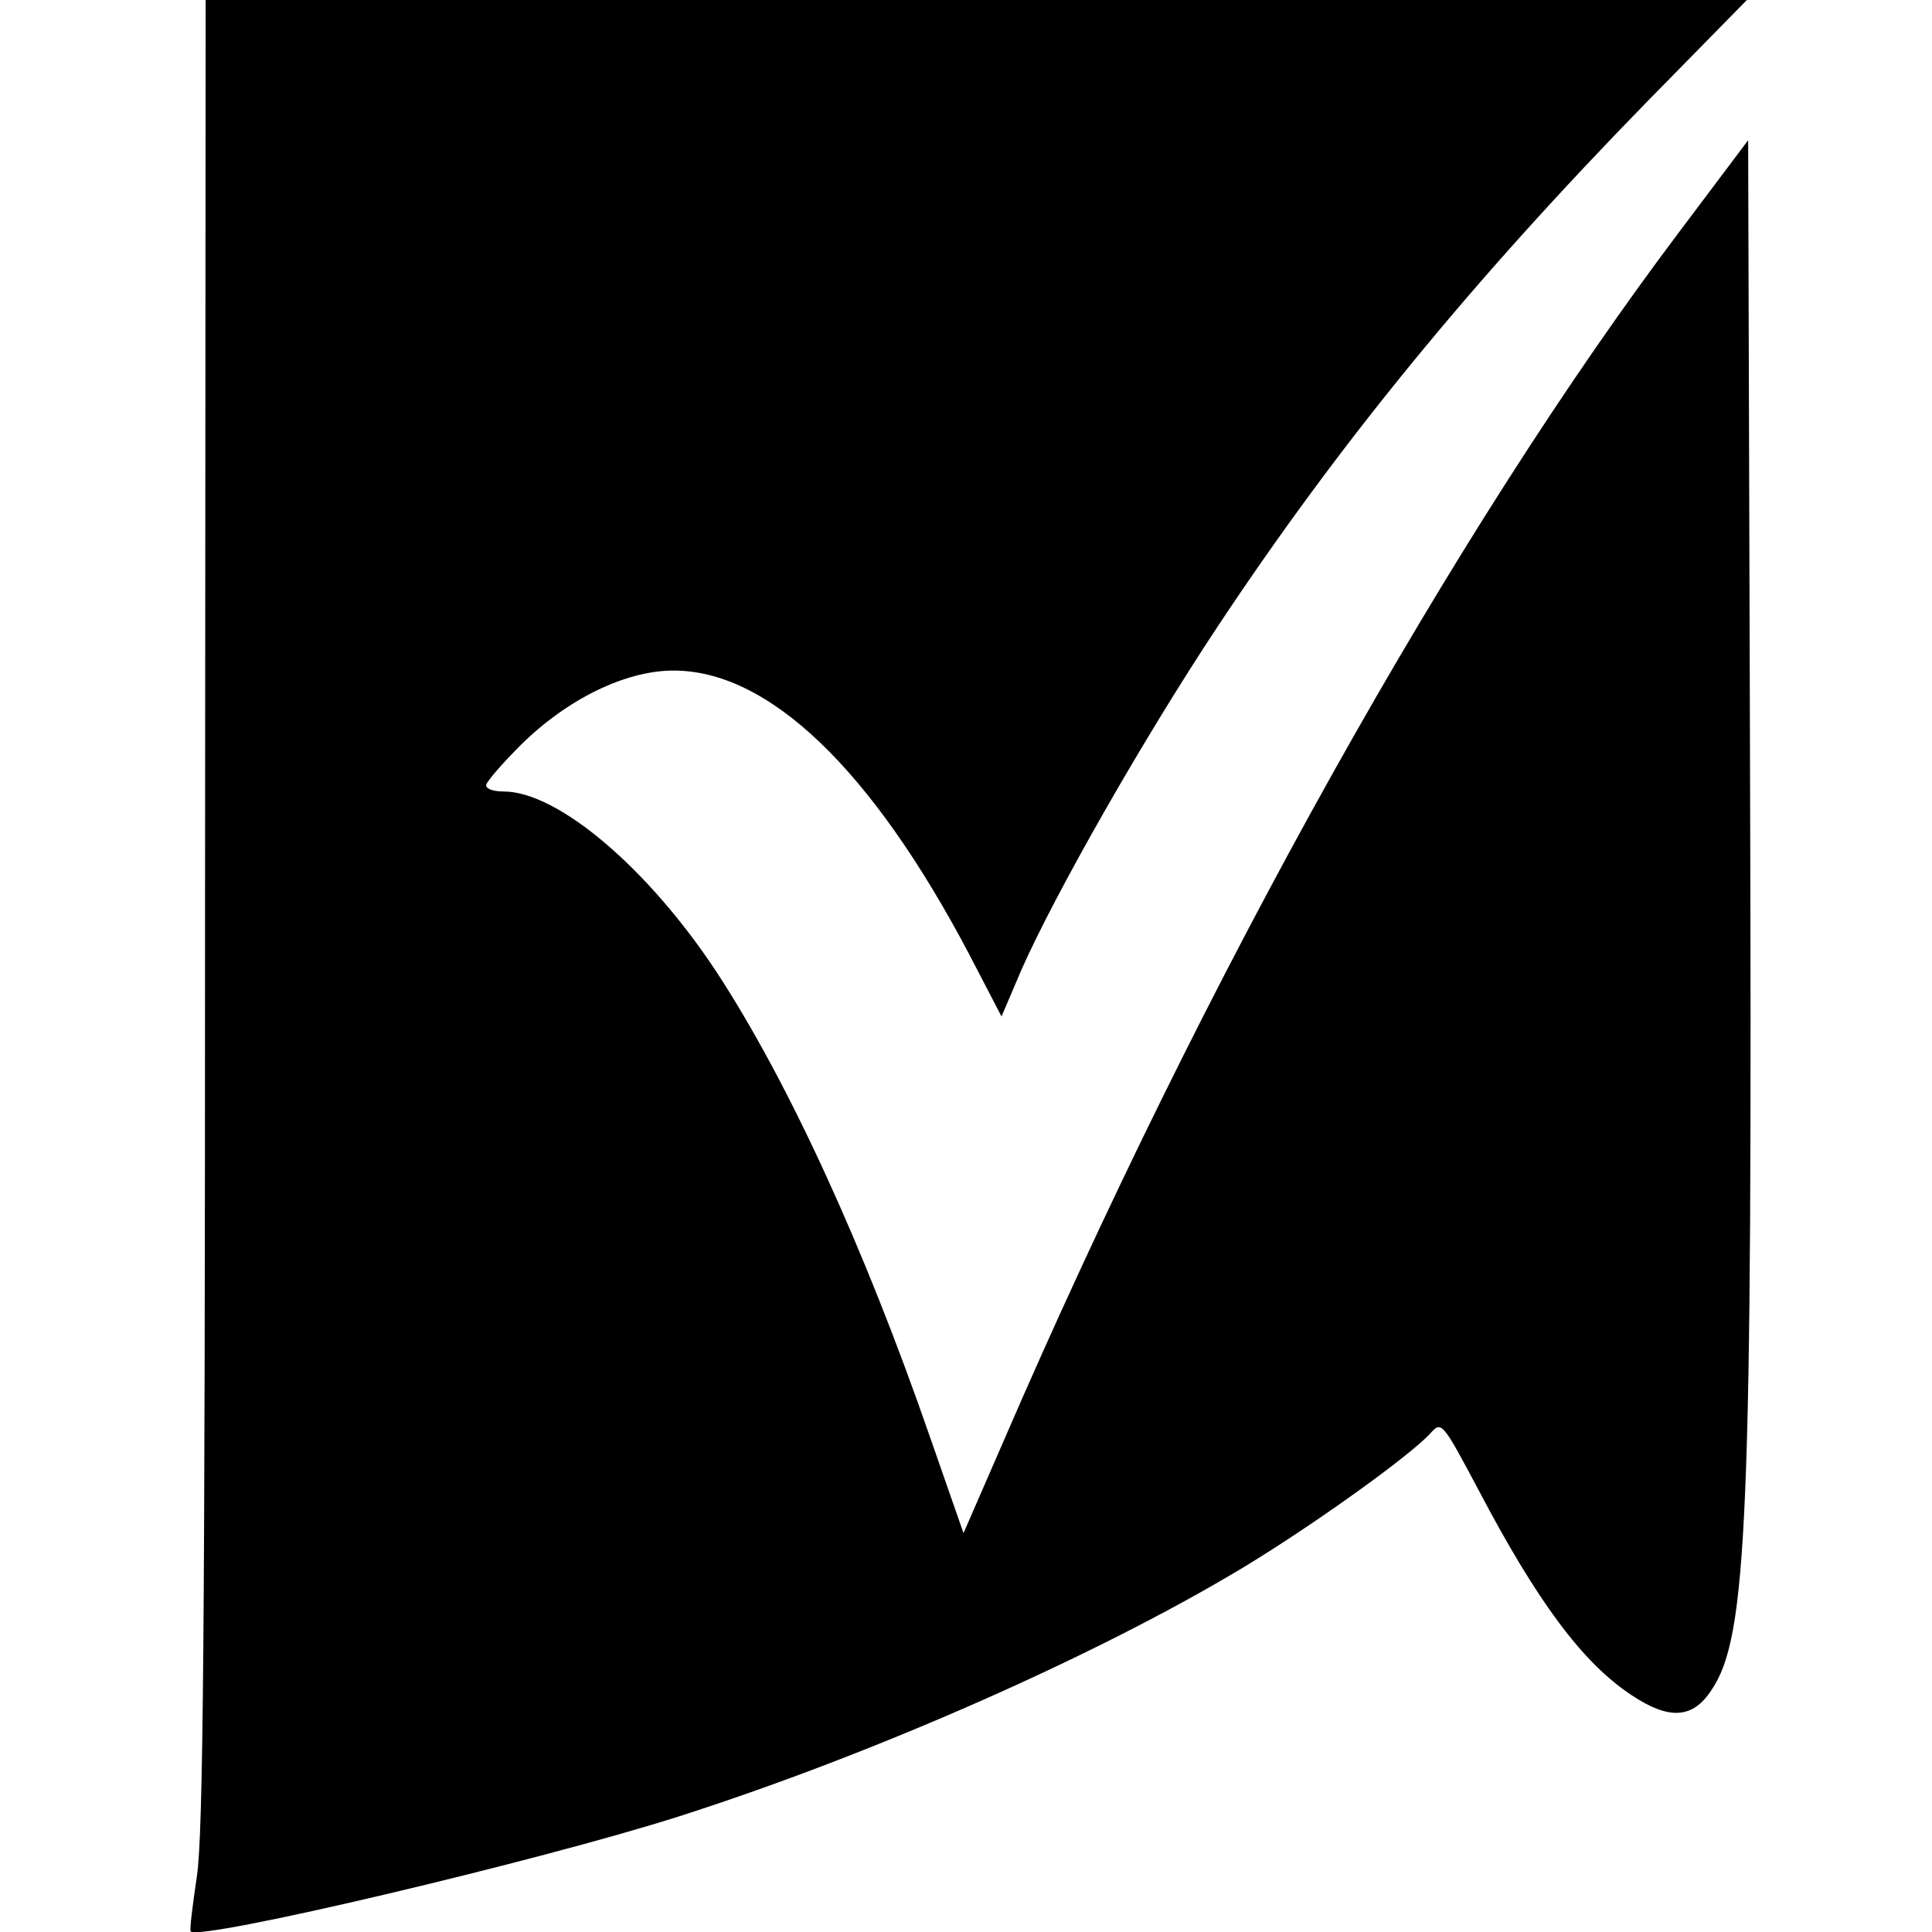 <?xml version="1.0" standalone="no"?>
<!DOCTYPE svg PUBLIC "-//W3C//DTD SVG 20010904//EN"
 "http://www.w3.org/TR/2001/REC-SVG-20010904/DTD/svg10.dtd">
<svg version="1.0" xmlns="http://www.w3.org/2000/svg"
 width="310pt" height="310pt" viewBox="0 0 310 310"
 preserveAspectRatio="xMidYMid meet">
<g transform="translate(0,310) scale(0.1,-0.1)"
fill="#000000" stroke="none">
<path d="M329 1638 c0 -1152 -3 -1481 -13 -1548 -7 -47 -12 -87 -10 -89 13
-16 560 113 785 185 312 100 670 258 904 399 114 69 267 179 300 215 18 20 19
19 77 -90 94 -179 167 -278 246 -330 60 -40 98 -38 128 8 58 85 66 273 62
1487 l-3 1000 -109 -145 c-365 -484 -764 -1198 -1086 -1943 l-64 -147 -53 152
c-107 309 -228 572 -343 748 -110 167 -255 290 -342 290 -16 0 -28 4 -28 10 0
5 25 34 56 65 74 73 166 118 242 119 154 2 320 -157 477 -455 l52 -100 32 75
c54 122 195 370 315 551 195 294 407 553 689 842 l160 163 -1237 0 -1236 0 -1
-1462z"/>
</g>
</svg>